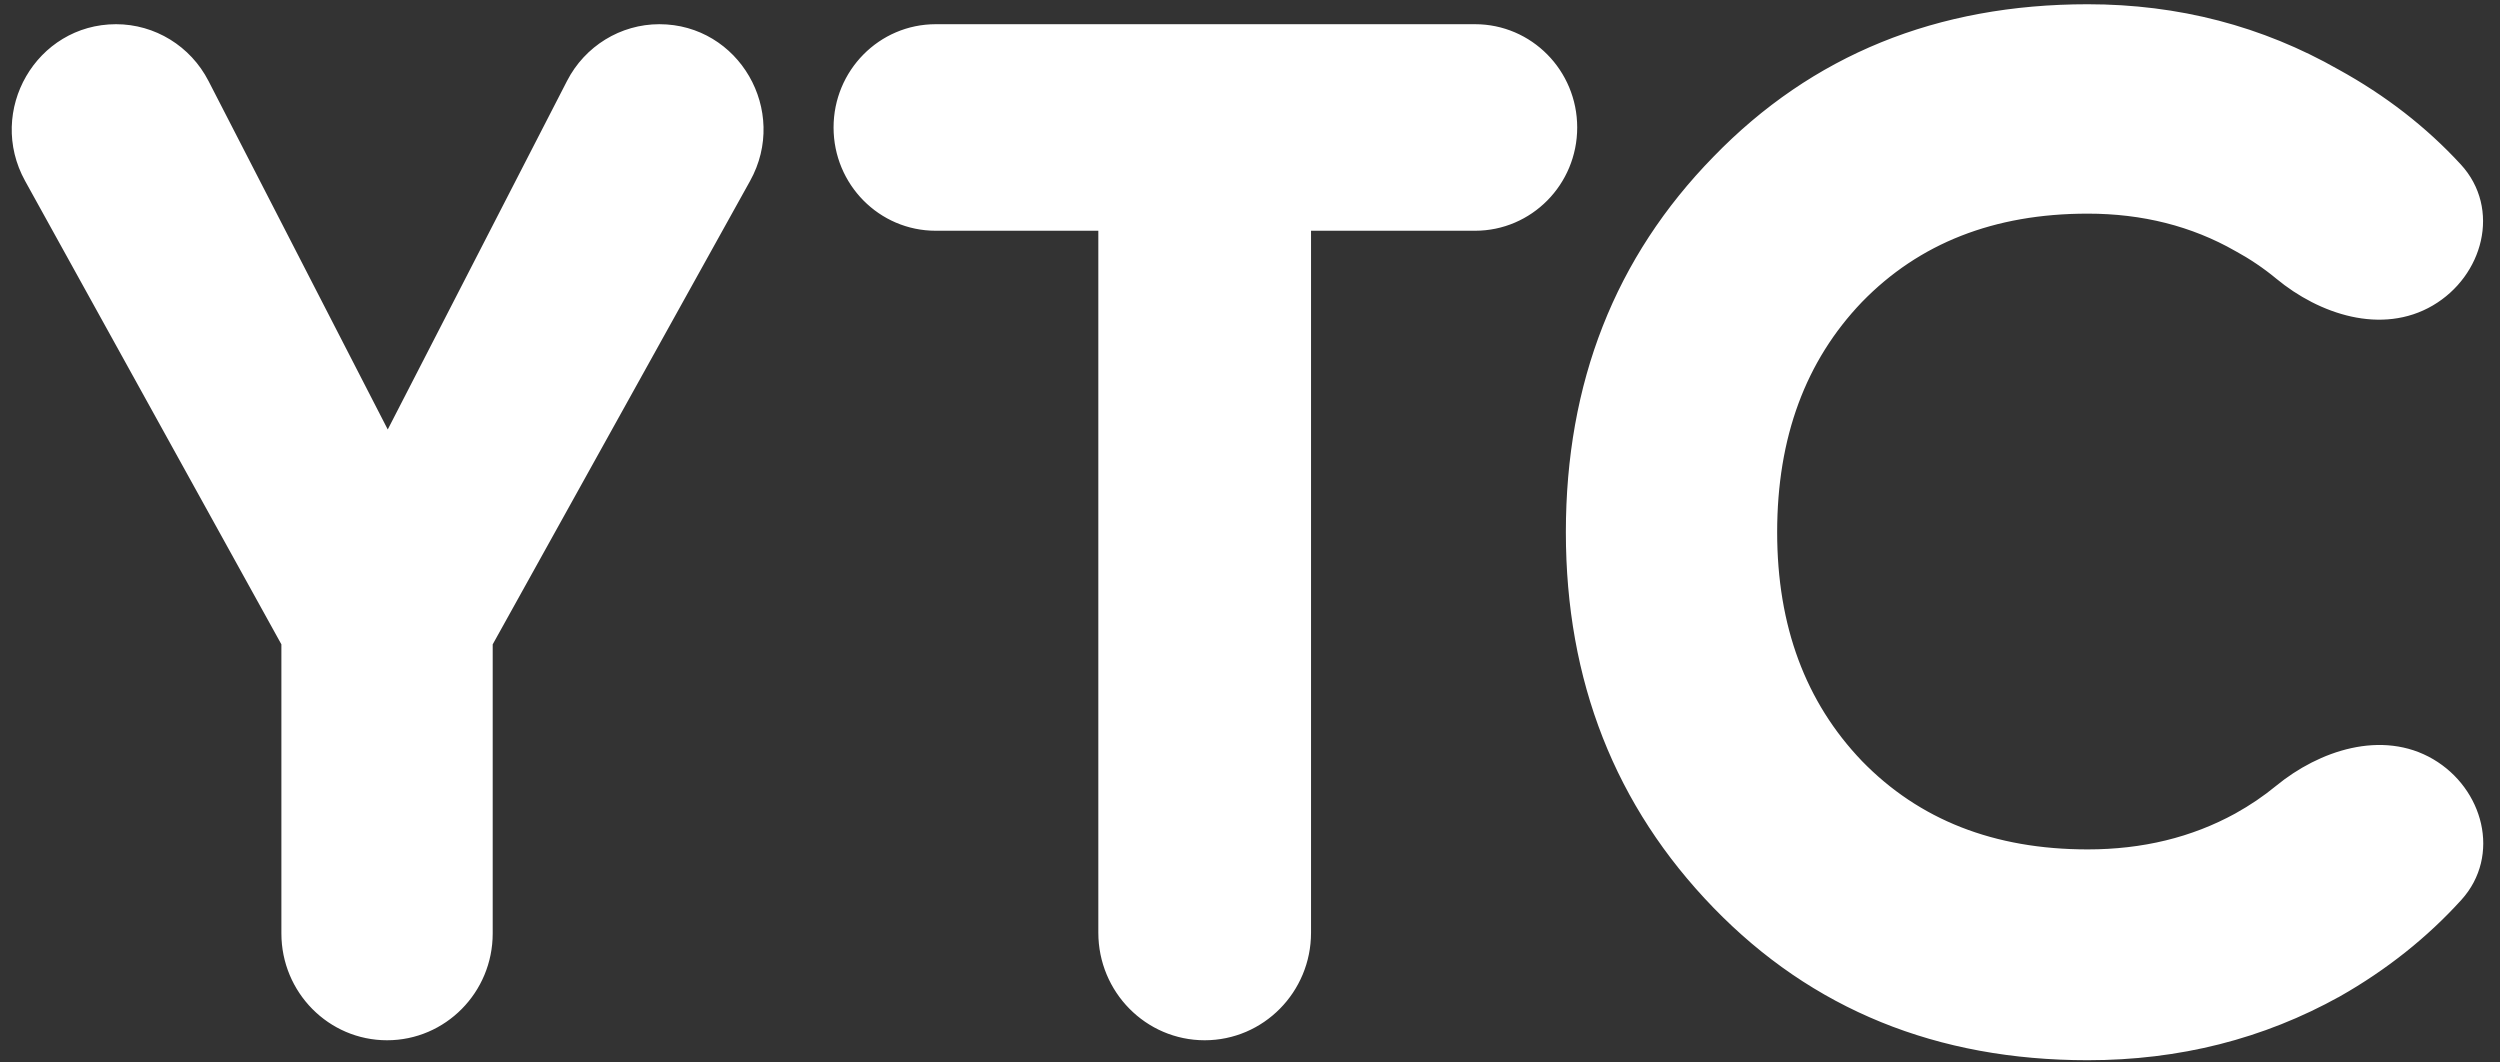 <svg width="160" height="68" viewBox="0 0 160 68" fill="none" xmlns="http://www.w3.org/2000/svg">
<rect x="0" y="0" width="160" height="68" fill="#333333" stroke="none"/>
<path d="M143.301 15.625L143.303 15.625C144.279 16.16 145.178 16.768 146.001 17.45C148.664 19.653 152.443 20.883 155.449 19.118C158.424 17.373 159.486 13.428 157.121 10.861C154.956 8.51 152.391 6.519 149.425 4.888C144.606 2.144 139.334 0.772 133.611 0.772C124.094 0.772 116.231 3.973 110.024 10.376C103.819 16.718 100.715 24.616 100.715 34.063C100.715 43.45 103.819 51.347 110.024 57.75C116.231 64.153 124.094 67.354 133.611 67.354C139.394 67.354 144.695 66.013 149.515 63.329L149.518 63.329C152.454 61.657 154.999 59.634 157.154 57.26C159.489 54.686 158.433 50.759 155.47 49.02C152.459 47.253 148.655 48.49 145.98 50.686C145.168 51.354 144.275 51.959 143.301 52.501C140.433 54.075 137.201 54.862 133.611 54.862C127.503 54.862 122.568 52.923 118.803 49.051C115.096 45.178 113.238 40.185 113.238 34.063C113.238 27.88 115.096 22.857 118.803 18.984C122.568 15.112 127.503 13.173 133.611 13.173C137.201 13.173 140.433 13.991 143.301 15.625ZM47.569 11.336C49.877 7.181 46.909 2.049 42.2 2.049C39.903 2.049 37.797 3.343 36.737 5.404L24.816 28.58L12.898 5.409C11.836 3.345 9.727 2.049 7.427 2.049C2.715 2.049 -0.257 7.179 2.045 11.34L18.509 41.11V59.74C18.509 63.24 21.313 66.077 24.771 66.077C28.229 66.077 31.033 63.24 31.033 59.74V41.11L47.569 11.336ZM100.441 8.159C100.441 4.785 97.739 2.049 94.404 2.049H59.884C56.55 2.049 53.848 4.785 53.848 8.159C53.848 11.533 56.55 14.268 59.884 14.268H70.793V59.694C70.793 63.219 73.617 66.077 77.099 66.077C80.582 66.077 83.406 63.219 83.406 59.694V14.268H94.404C97.739 14.268 100.441 11.533 100.441 8.159Z" fill="white" stroke="white"/>
</svg>

